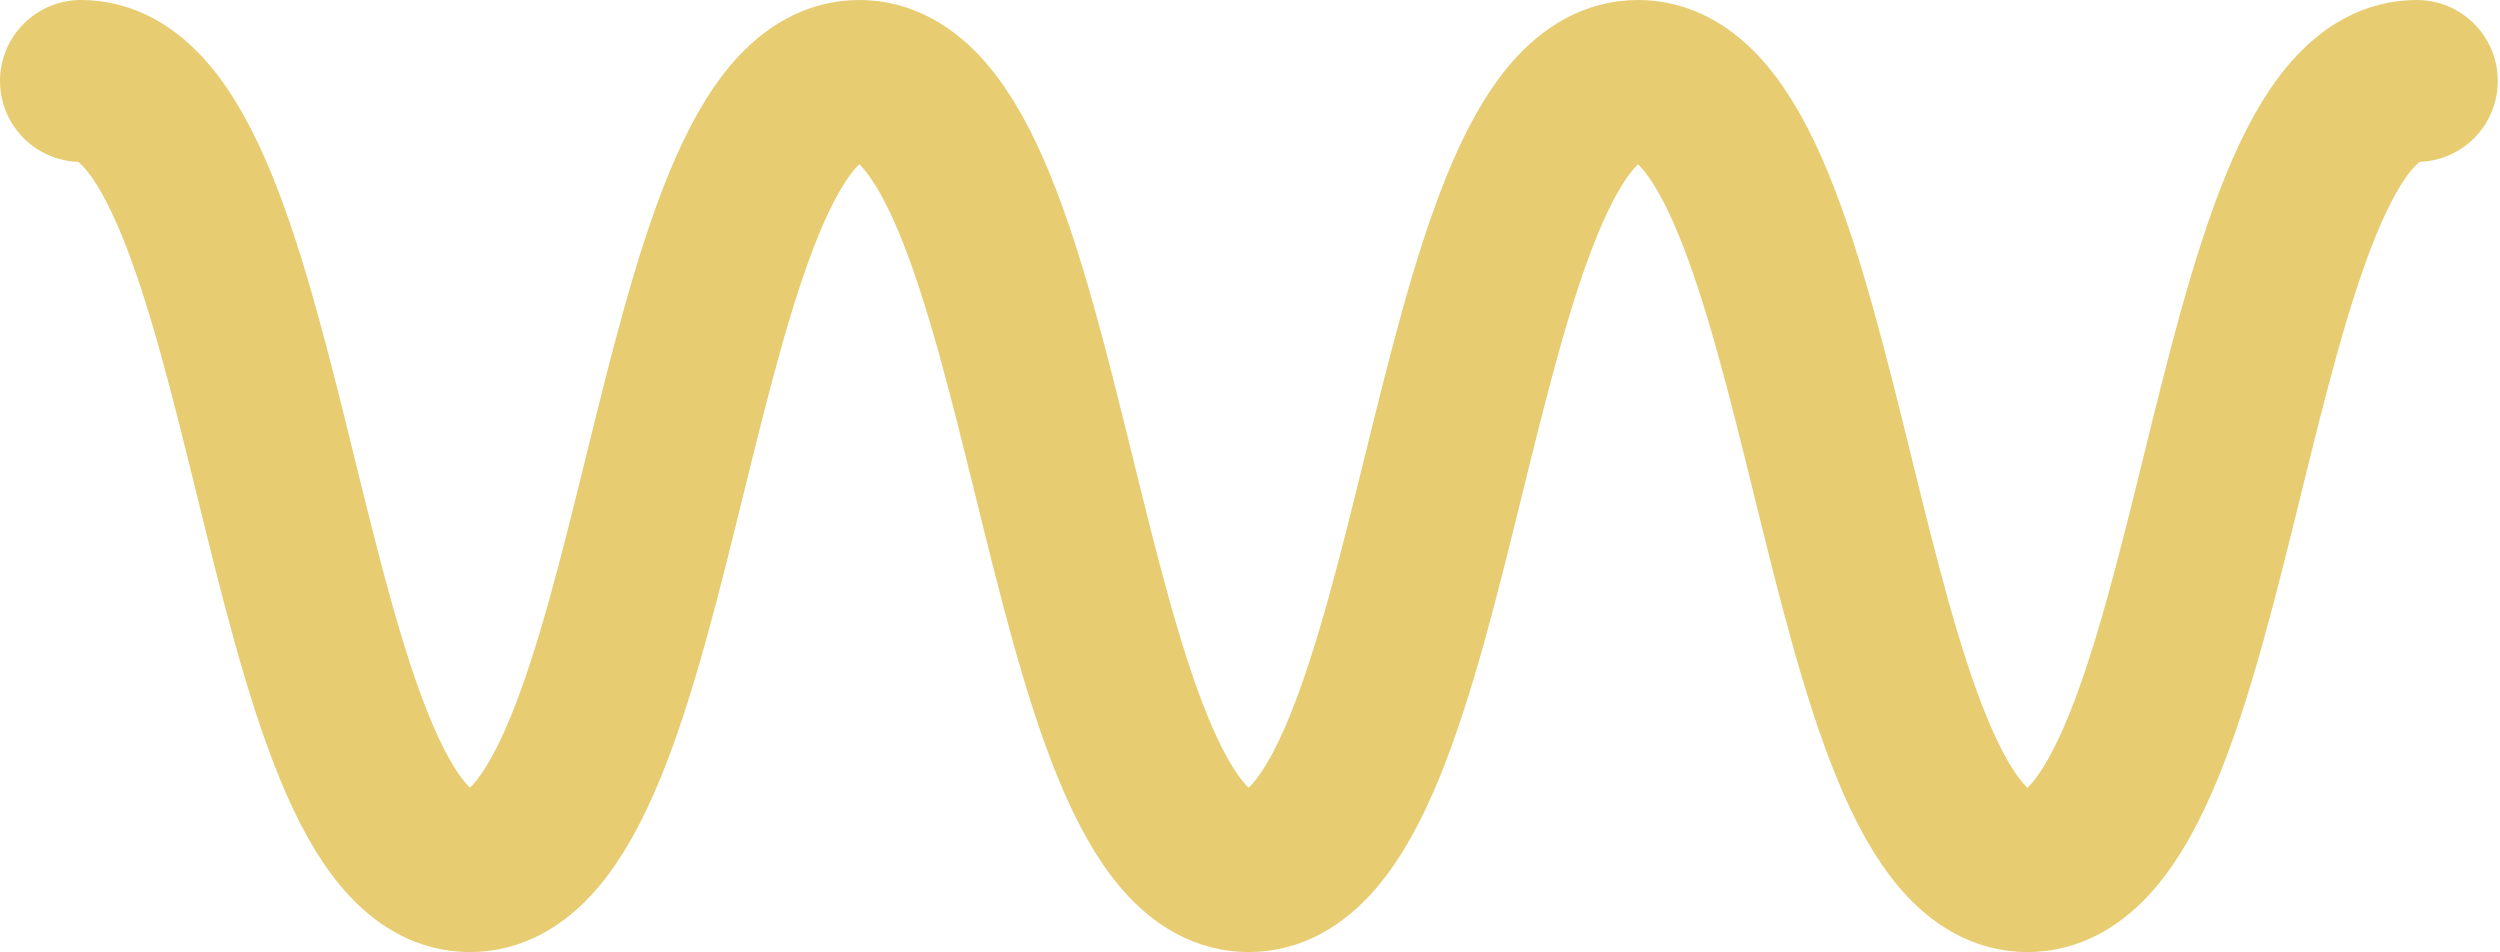 <?xml version="1.0" encoding="UTF-8"?> <svg xmlns="http://www.w3.org/2000/svg" width="772" height="294" viewBox="0 0 772 294" fill="none"><path d="M25 25C85.123 25 85.123 269 145.101 269C205.223 269 205.223 25 265.341 25C325.464 25 325.464 269 385.586 269C445.704 269 445.704 25 505.827 25C565.949 25 565.949 269 626.072 269C686.19 269 686.19 25 746.313 25" stroke="#E7CC72" stroke-width="50" stroke-miterlimit="10" stroke-linecap="round"></path></svg> 